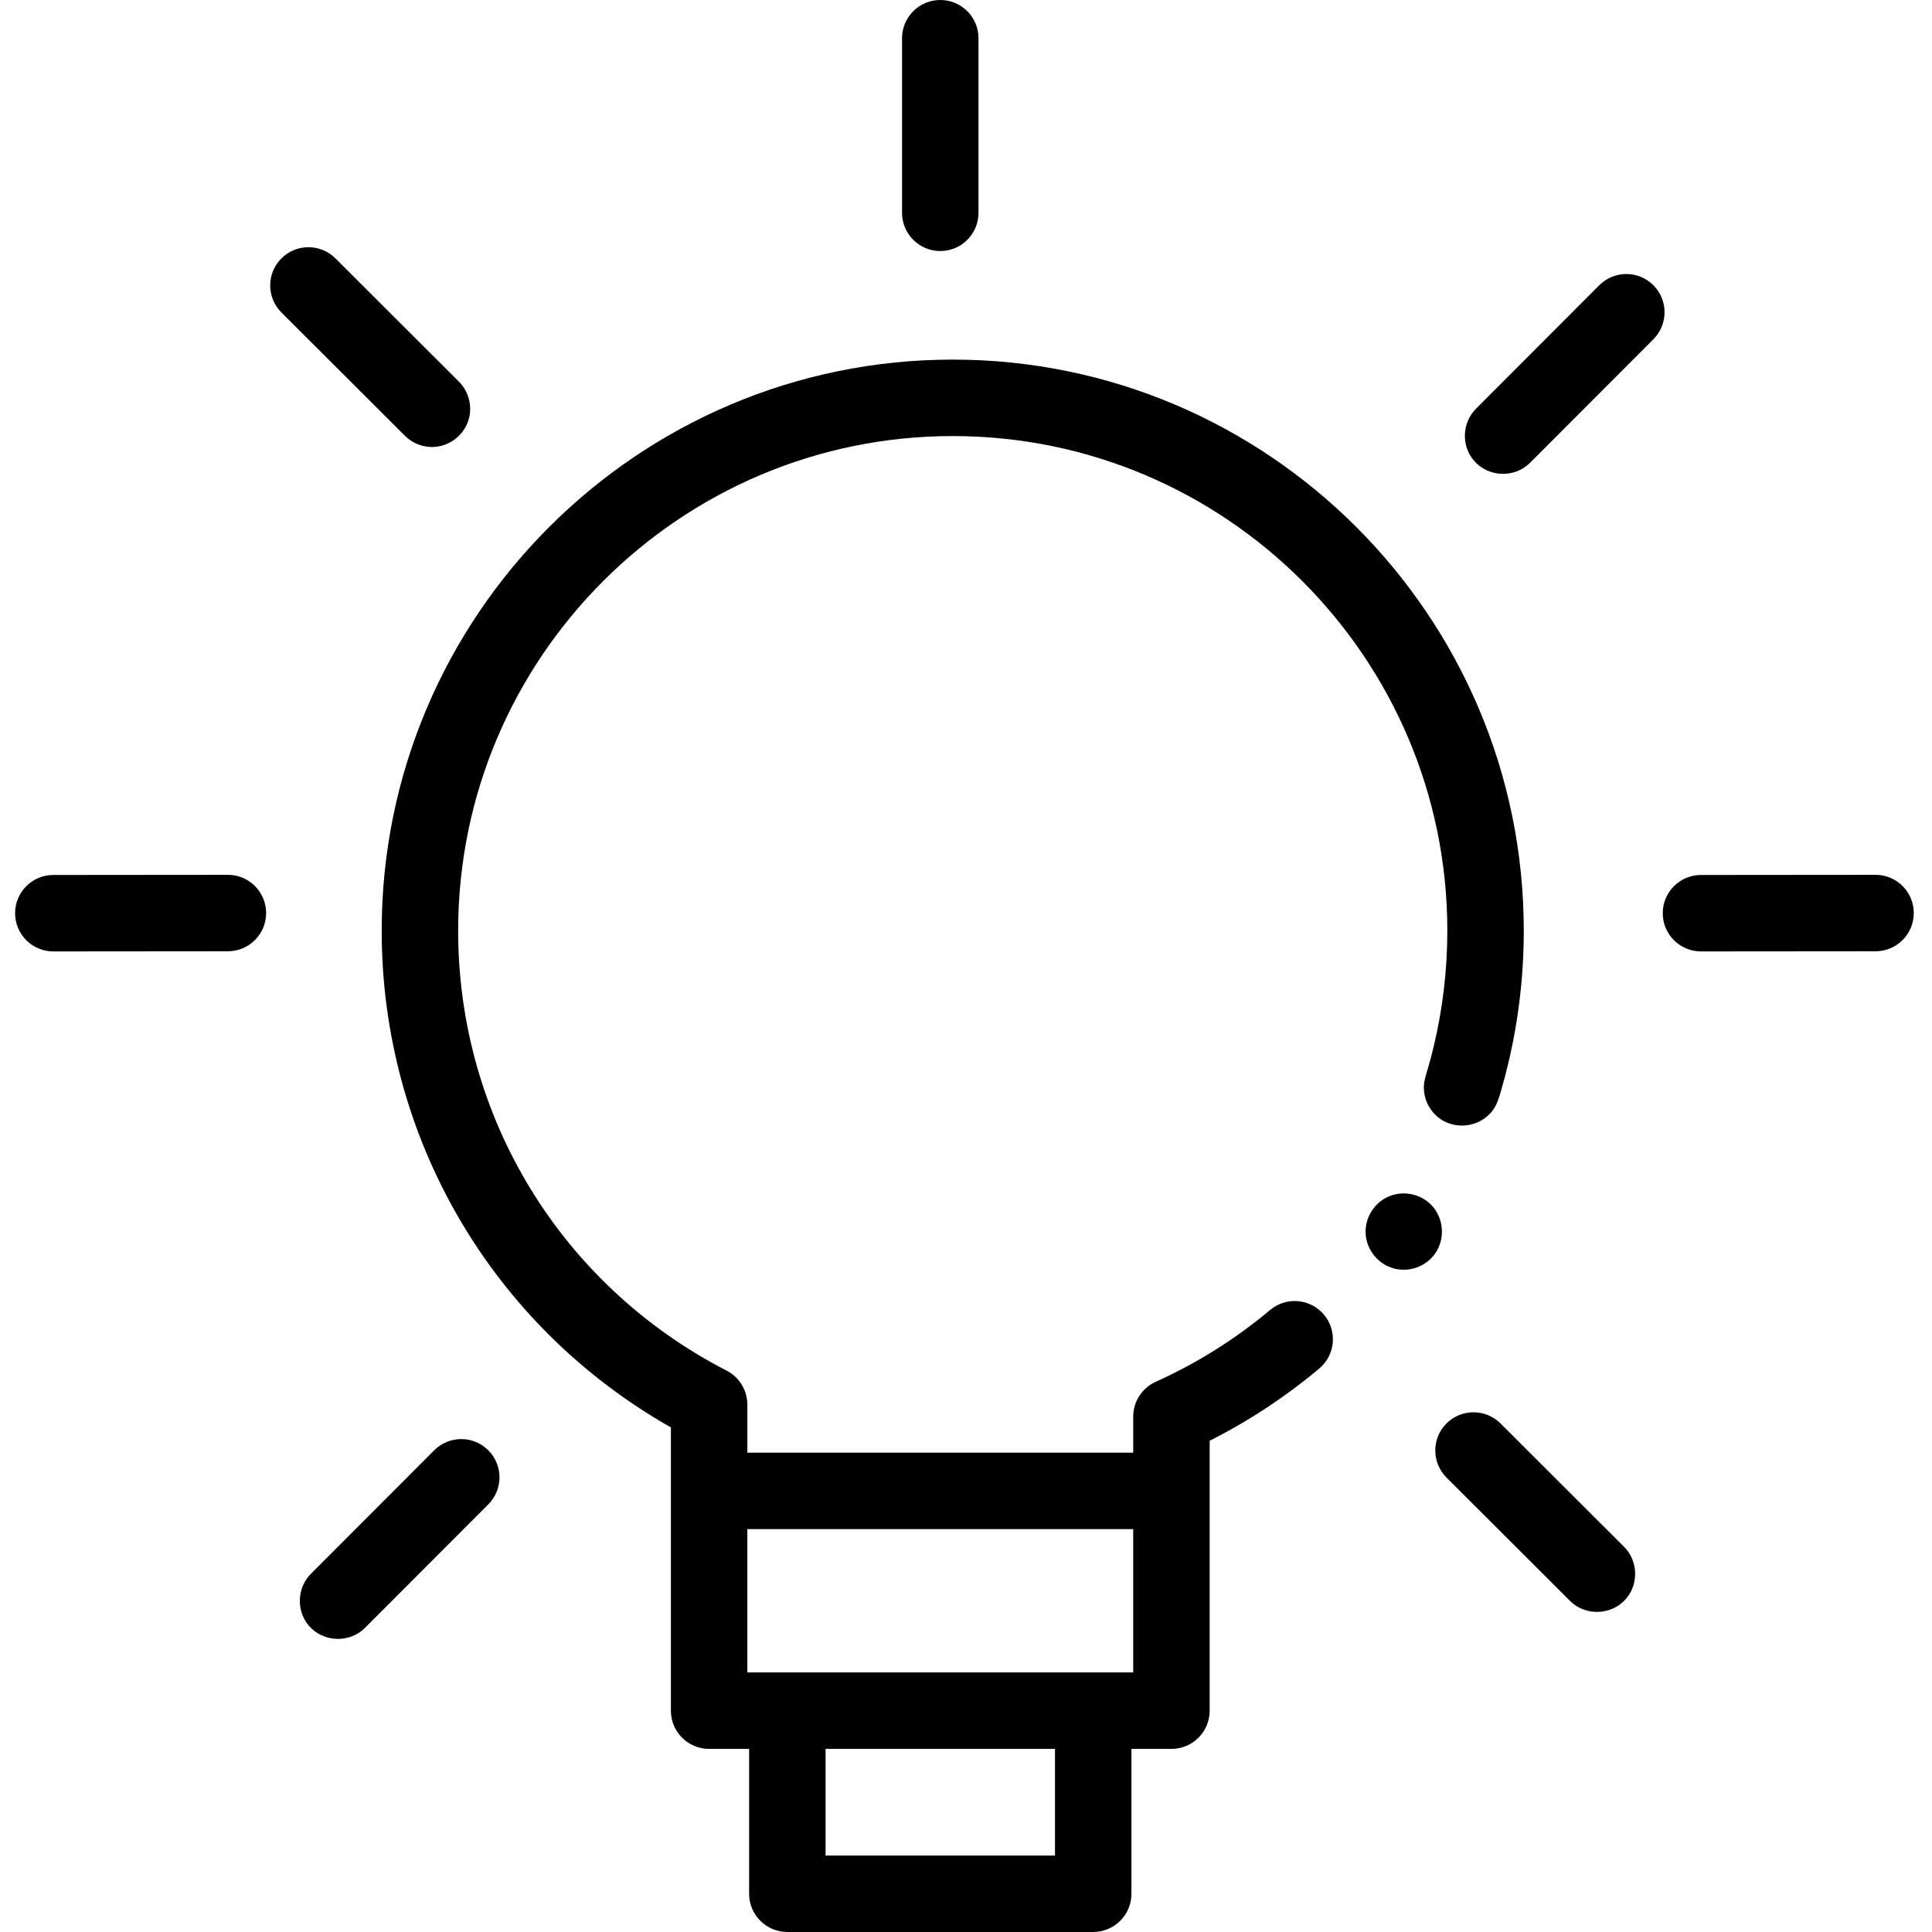 <svg height="512pt" viewBox="-4 0 512 512" width="512pt" xmlns="http://www.w3.org/2000/svg"><path d="m332.602 347.156c-9.211 7.715-19.41 14.121-30.32 19.035-3.633 1.637-5.969 5.254-5.969 9.234v9.543h-102.258v-12.727c0-3.793-2.117-7.27-5.492-9.008-43.887-22.602-71.148-67.281-71.148-116.602 0-72.273 58.801-131.07 131.07-131.07 72.273 0 131.07 58.797 131.07 131.07 0 10.371-1.211 20.688-3.605 30.668-.484 2.016-1.012 4.023-1.594 6.012-.465 1.602-1.008 3.145-1.023 4.828-.02 2.852 1.207 5.641 3.312 7.562 4.434 4.039 11.617 3.25 15.082-1.629 1.105-1.555 1.578-3.359 2.105-5.164.66-2.281 1.27-4.578 1.82-6.887 2.762-11.523 4.164-23.43 4.164-35.391 0-83.445-67.887-151.332-151.332-151.332s-151.332 67.887-151.332 151.332c0 54.855 29.203 104.734 76.641 131.645v75.074c0 5.594 4.535 10.129 10.129 10.129h10.602v38.391c0 5.594 4.535 10.129 10.129 10.129h81.059c5.594 0 10.133-4.535 10.133-10.129v-38.391h10.602c5.594 0 10.129-4.535 10.129-10.129v-71.535c10.359-5.23 20.102-11.645 29.035-19.129 4.289-3.594 4.855-9.98 1.262-14.27-3.594-4.293-9.98-4.855-14.27-1.262-9.211 7.715 4.289-3.594 0 0zm-57.02 144.582h-60.797v-28.258h60.797zm20.734-48.52h-102.262v-37.988h102.258v37.988zm0 0"/><path d="m245.184 66.527c5.594 0 10.129-4.539 10.129-10.133v-46.266c0-5.594-4.535-10.129-10.129-10.129s-10.133 4.535-10.133 10.129v46.266c0 5.594 4.539 10.133 10.133 10.133zm0 0"/><path d="m493.039 231.836s-.004 0-.008 0l-46.266.039c-5.594.008-10.125 4.543-10.121 10.141.008 5.594 4.539 10.121 10.133 10.121h.008l46.266-.039c5.594-.004 10.125-4.543 10.121-10.141-.008-5.59-4.539-10.121-10.133-10.121zm0 0"/><path d="m56.395 231.836c-.004 0-.008 0-.012 0l-46.262.039c-5.594.008-10.125 4.543-10.121 10.141.004 5.594 4.539 10.121 10.129 10.121h.012l46.262-.039c5.594-.004 10.129-4.543 10.121-10.141-.004-5.59-4.539-10.121-10.129-10.121zm0 0"/><path d="m393.648 377.227c-3.957-3.949-10.371-3.945-14.328.012-3.949 3.961-3.945 10.375.016 14.328l32.738 32.688c4.152 4.145 11.164 3.824 14.93-.668 3.328-3.973 3.051-10.012-.613-13.672zm0 0"/><path d="m110.477 118.461c4.234 0 8.117-2.738 9.543-6.723 1.305-3.652.359-7.84-2.383-10.578l-32.742-32.688c-3.961-3.949-10.375-3.945-14.328.012-3.953 3.961-3.945 10.375.012 14.328l32.742 32.688c1.977 1.973 4.566 2.961 7.156 2.961zm0 0"/><path d="m434.152 75.578c-3.957-3.953-10.371-3.949-14.328.012l-32.684 32.742c-3.66 3.664-3.93 9.703-.594 13.672 3.773 4.484 10.785 4.793 14.93.645l32.688-32.742c3.953-3.961 3.949-10.375-.012-14.328-3.957-3.953 3.961 3.953 0 0zm0 0"/><path d="m111.07 384.344-32.688 32.742c-3.656 3.664-3.926 9.703-.59 13.672 3.773 4.484 10.785 4.793 14.93.645l32.688-32.742c3.949-3.961 3.945-10.375-.012-14.328-3.961-3.953-10.375-3.945-14.328.012zm0 0"/><path d="m375.195 319.215c-3-2.984-7.652-3.797-11.48-1.996-3.816 1.789-6.184 5.914-5.777 10.117.406 4.211 3.477 7.789 7.566 8.848 4.082 1.059 8.547-.617 10.906-4.117 2.676-3.969 2.18-9.457-1.215-12.852-1.895-1.883 1.883 1.883 0 0zm0 0"/></svg>